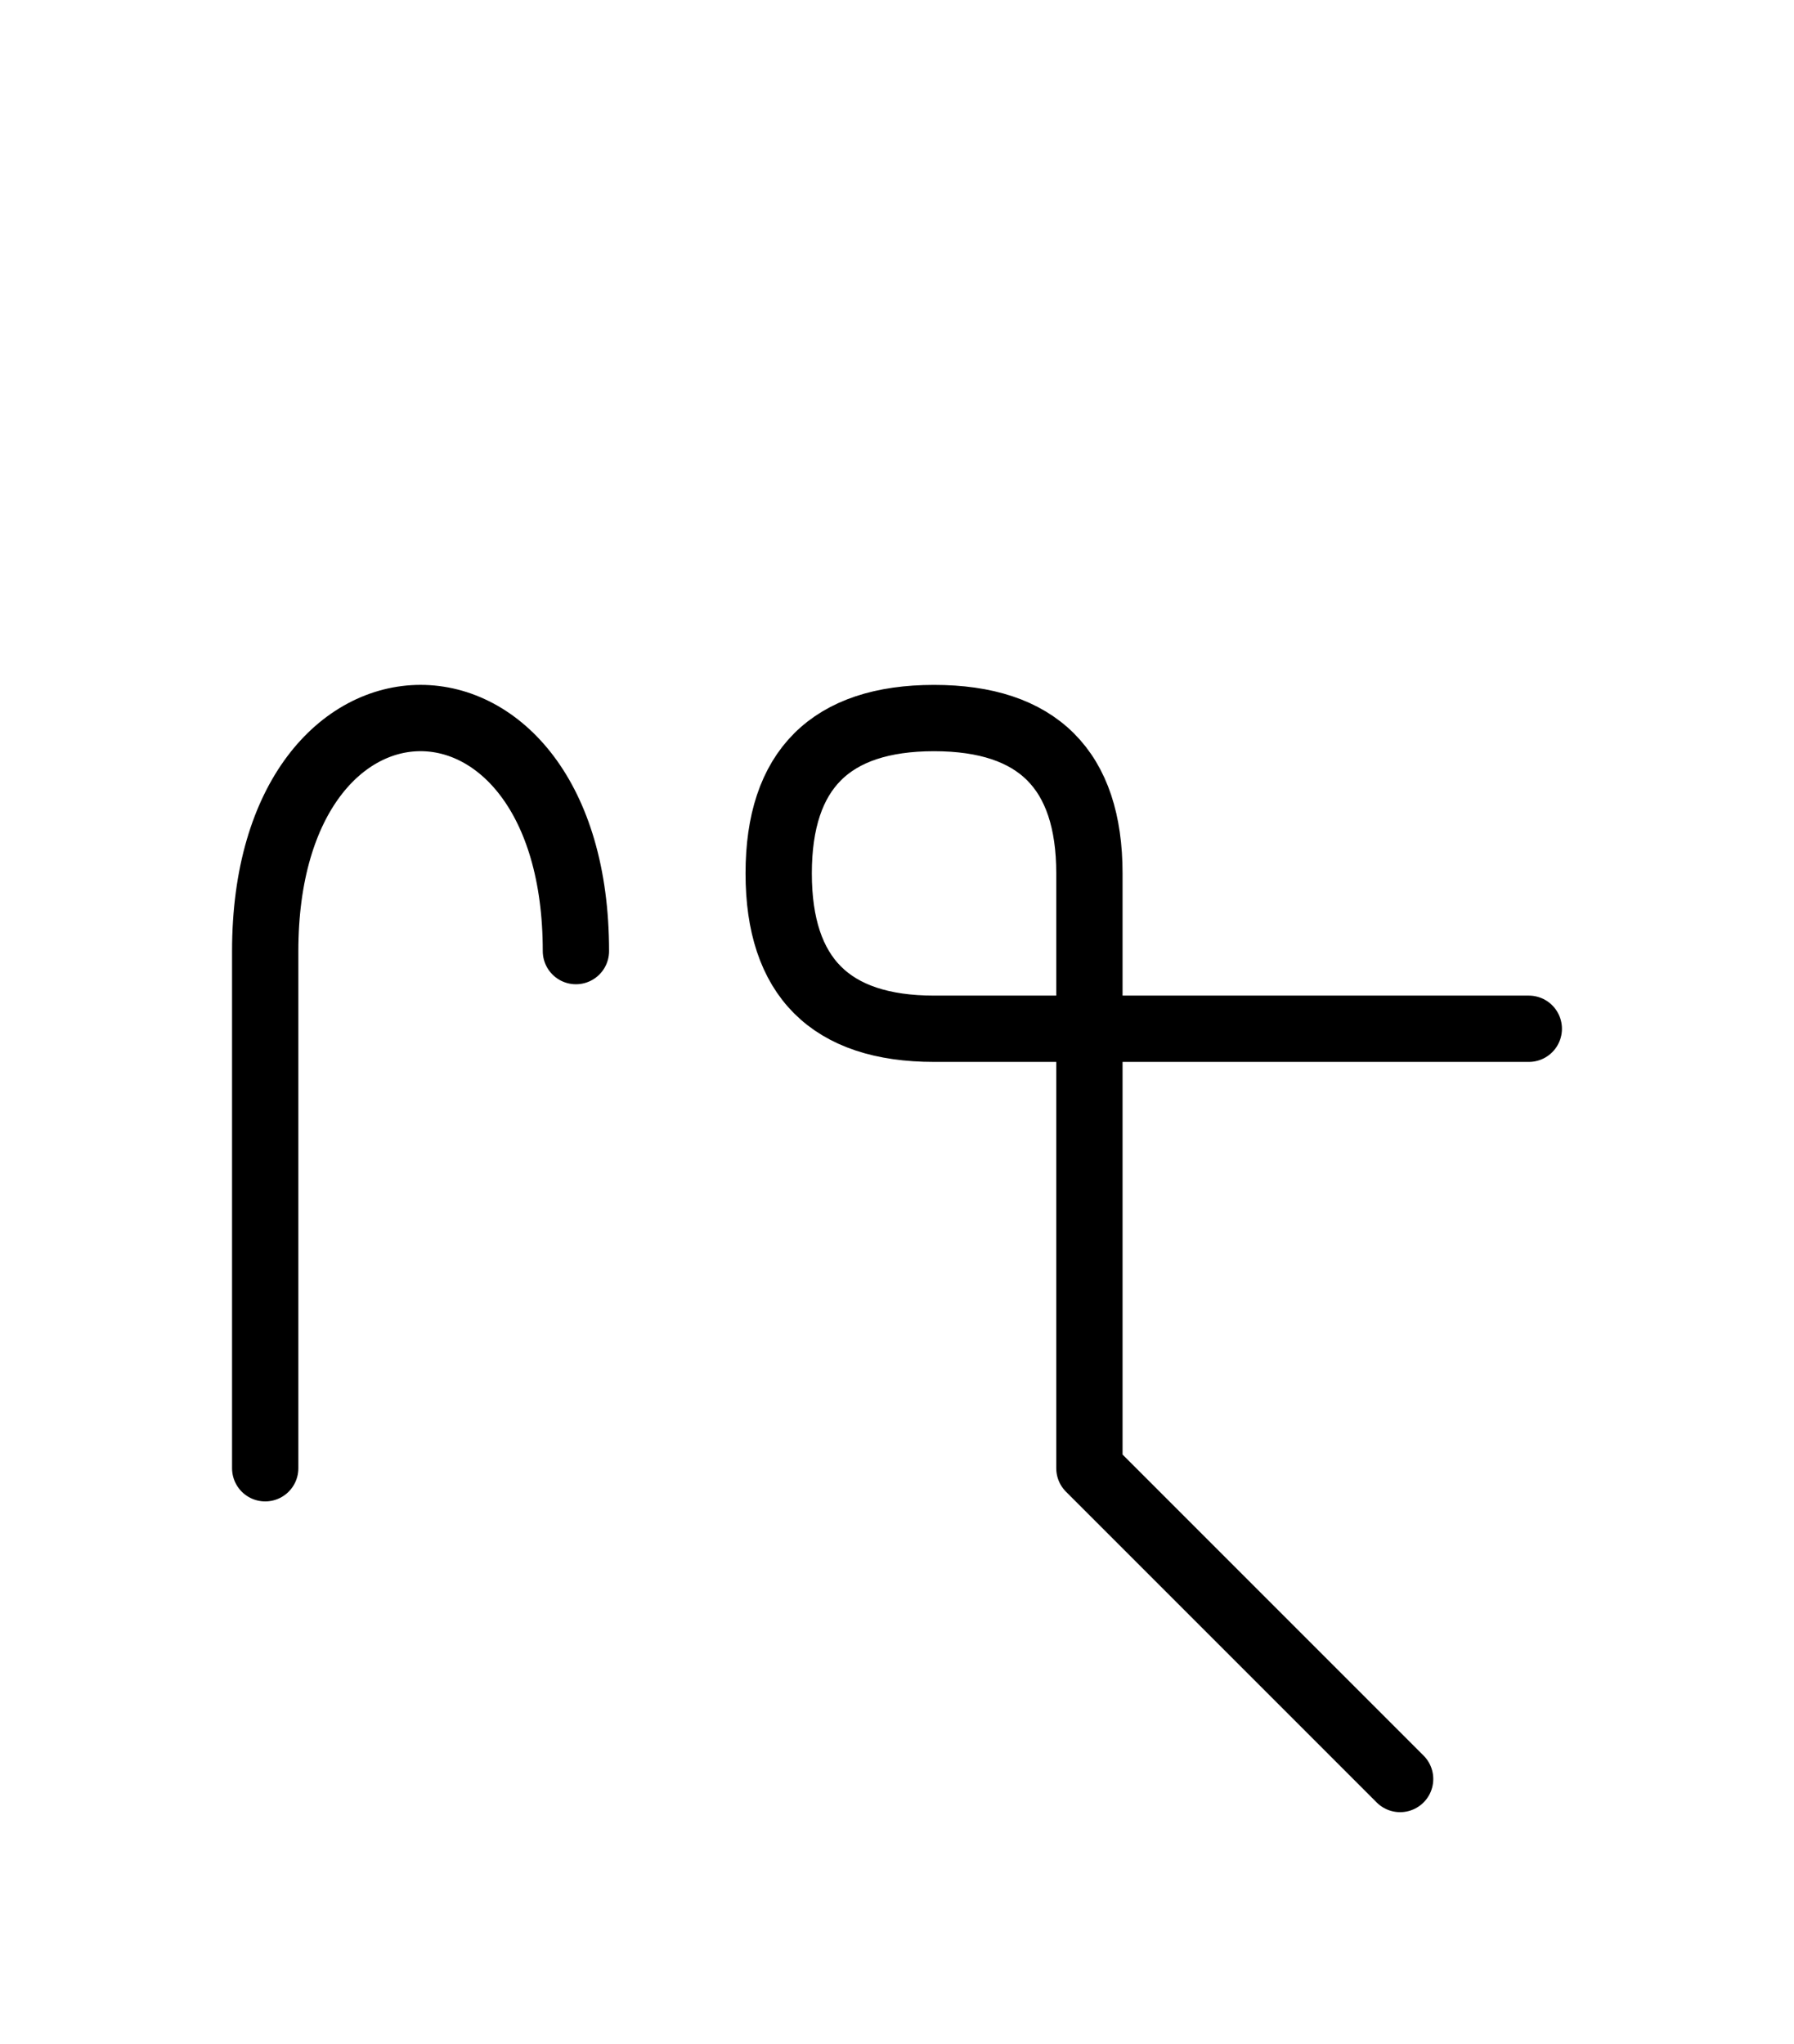 <?xml version="1.0" encoding="UTF-8"?>
<svg xmlns="http://www.w3.org/2000/svg" xmlns:xlink="http://www.w3.org/1999/xlink"
     width="33.823" height="38.536" viewBox="0 0 33.823 38.536">
<defs>
<path d="M20.539,23.536 L20.539,27.678 L20.539,16.464 Q20.539,13.536,17.61,13.536 Q14.681,13.536,14.681,16.464 Q14.681,19.393,17.61,19.393 L28.823,19.393 M20.539,23.536 L20.539,19.393 L20.539,27.678 L26.397,33.536 M5.0,23.536 L5.0,27.678 L5.0,17.929 C5.0,12.071,10.858,12.071,10.858,17.929" stroke="black" fill="none" stroke-width="1.25" stroke-linecap="round" stroke-linejoin="round" id="d0" />
</defs>
<use xlink:href="#d0" x="0" y="0" />
</svg>